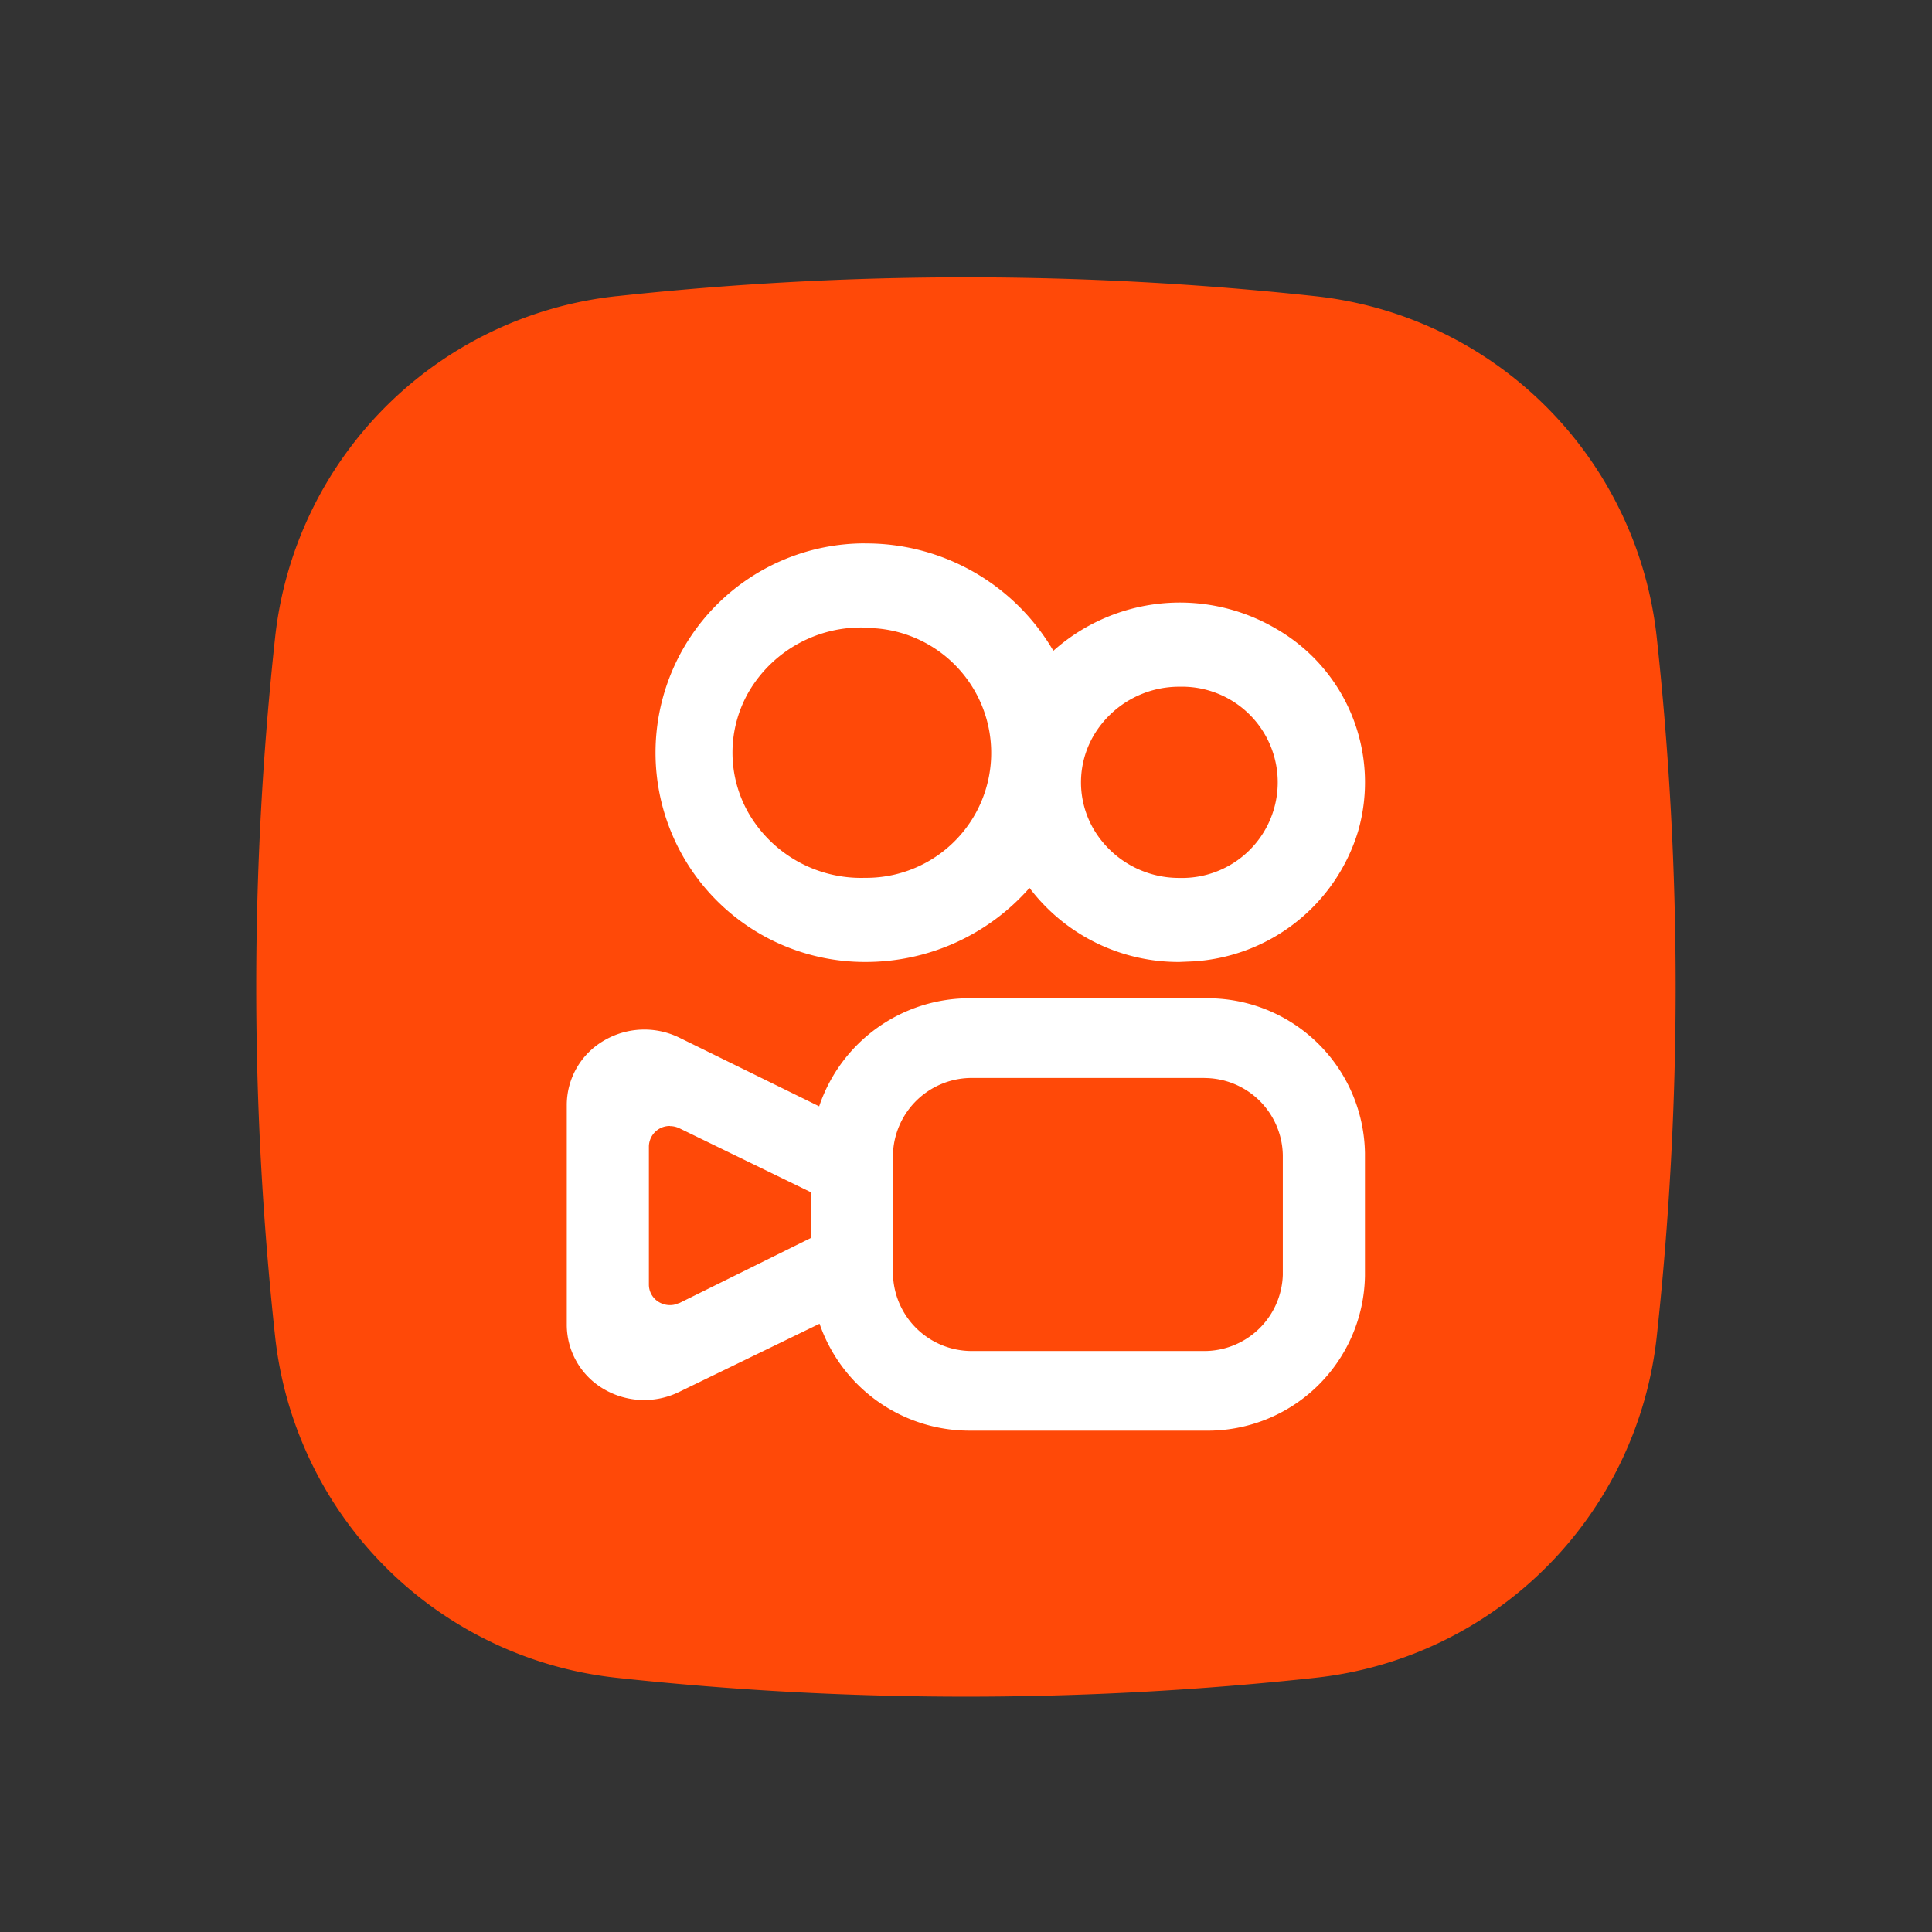 <svg xmlns="http://www.w3.org/2000/svg" width="60" height="60" viewBox="0 0 60 60"><rect x="0" y="0" width="60" height="60" fill="#333333" stroke="none"/><defs><style>.a,.c{fill:#fff;}.a{opacity:0;}.b{fill:#ff4908;}</style></defs><g transform="translate(0 0.336)"><rect class="a" width="60" height="60" transform="translate(0 -0.336)"/><g transform="translate(7.958 8.276)"><path class="b" d="M11.451.595a100.7,100.7,0,0,1,21.706,0,11.958,11.958,0,0,1,10.6,10.6,100.706,100.706,0,0,1,0,21.706,11.958,11.958,0,0,1-10.6,10.6,100.7,100.7,0,0,1-21.706,0A11.958,11.958,0,0,1,.849,32.9a100.7,100.7,0,0,1,0-21.706,11.958,11.958,0,0,1,10.6-10.6Z" transform="translate(-0.263 -0.008)"/><path class="c" d="M244.09,206.078a4.885,4.885,0,0,1,4.959,4.805V214.7a4.885,4.885,0,0,1-4.959,4.805H236.8a4.927,4.927,0,0,1-4.689-3.32l-4.37,2.122a2.472,2.472,0,0,1-2.342-.1,2.314,2.314,0,0,1-1.138-1.981v-6.841a2.314,2.314,0,0,1,1.143-1.987,2.472,2.472,0,0,1,2.347-.1l4.348,2.135a4.925,4.925,0,0,1,4.7-3.356h7.29Zm-.028,2.474h-7.191a2.447,2.447,0,0,0-2.48,2.364v3.711a2.446,2.446,0,0,0,2.441,2.405h7.186a2.441,2.441,0,0,0,2.48-2.364v-3.714a2.438,2.438,0,0,0-2.438-2.4Zm-16.595,1.491a.647.647,0,0,0-.656.628v4.3a.629.629,0,0,0,.309.54.672.672,0,0,0,.477.083l.168-.055,4.075-2.017V212.1l-4.078-1.984a.689.689,0,0,0-.295-.069Zm6.053-18.091a6.732,6.732,0,0,1,5.852,3.334,5.9,5.9,0,0,1,6.924-.681,5.5,5.5,0,0,1,2.543,6.276,5.712,5.712,0,0,1-5.1,4.05l-.452.019a5.8,5.8,0,0,1-4.656-2.3,6.766,6.766,0,0,1-5.114,2.3,6.5,6.5,0,1,1,0-13Zm0,2.612a4.042,4.042,0,0,0-3.557,1.912,3.779,3.779,0,0,0,0,3.946,4.036,4.036,0,0,0,3.557,1.915,3.88,3.88,0,0,0,.38-7.745Zm9.773,1.838a3.078,3.078,0,0,0-2.653,1.488,2.887,2.887,0,0,0,0,2.965,3.075,3.075,0,0,0,2.653,1.485,2.97,2.97,0,1,0,0-5.938Z" transform="translate(-214.617 -183.687)"/></g></g></svg>